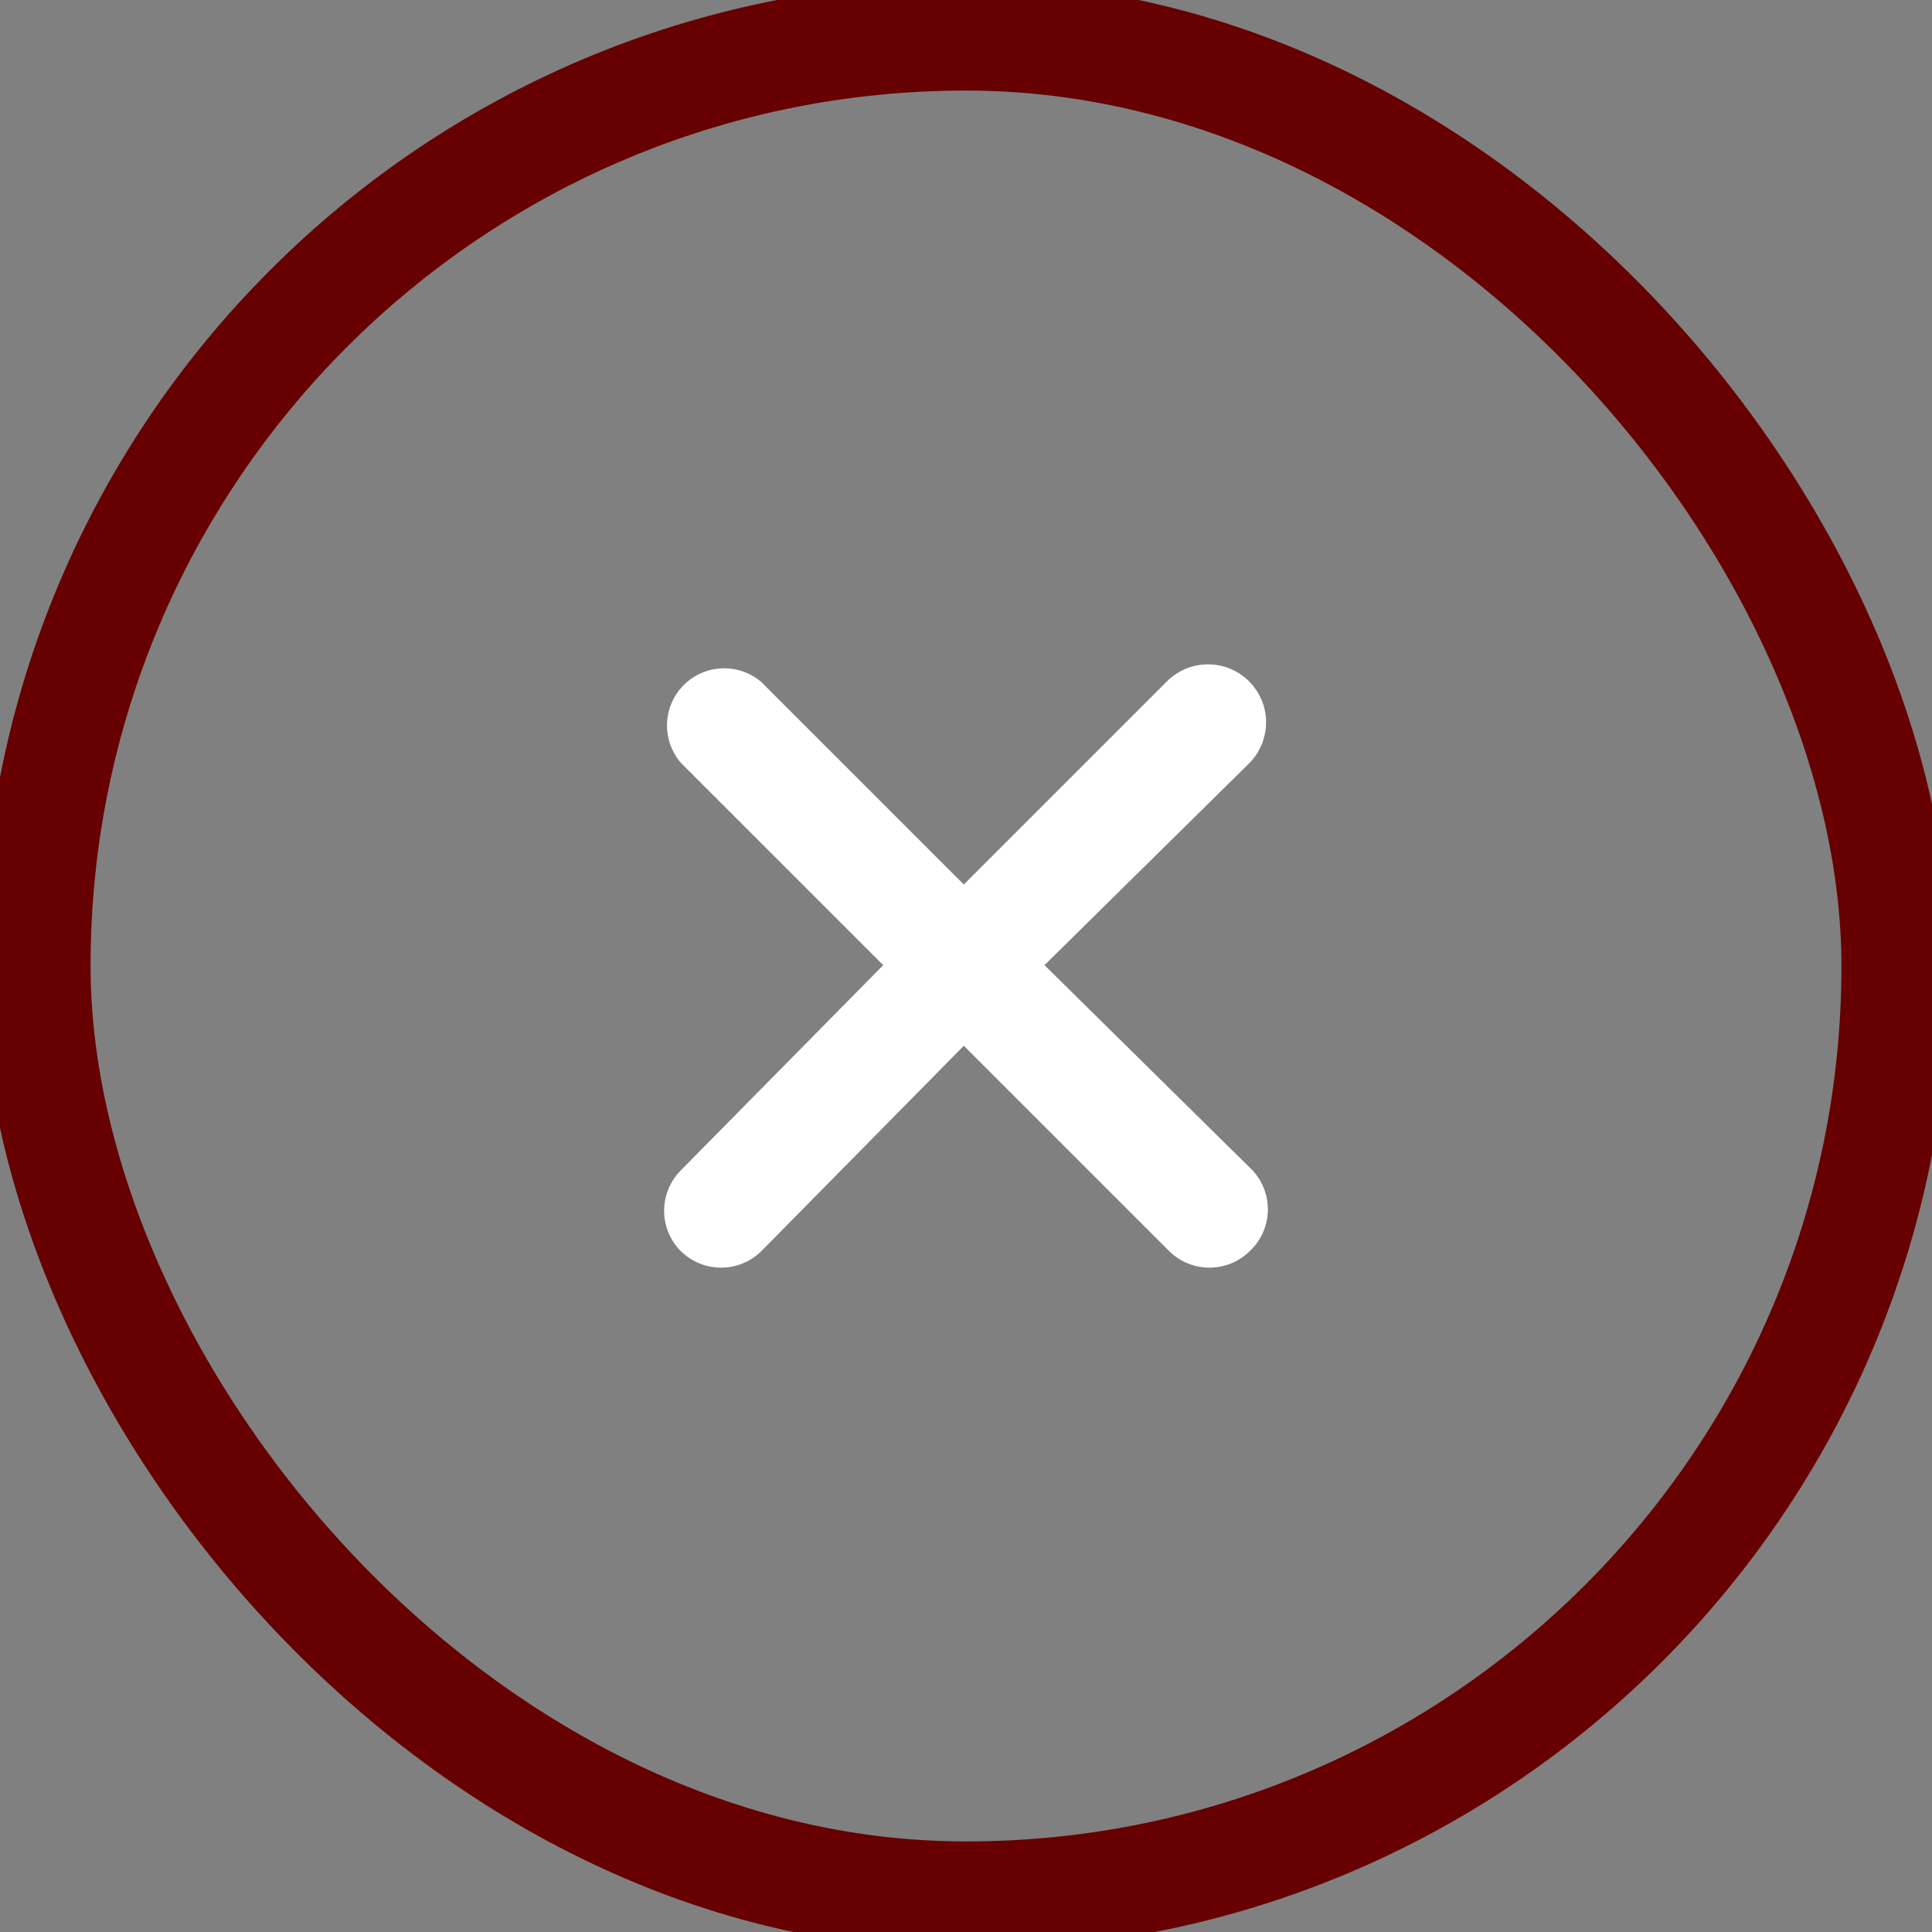 <svg width="32" height="32" viewBox="0 0 32 32" fill="none" xmlns="http://www.w3.org/2000/svg">
<rect x="0" y="0" width="32" height="32" fill="#808080" stroke="none"/>
<rect x="0.6" y="0.6" width="30.8" height="30.8" rx="15.4" fill="url(#paint0_linear_9_9971)"/>
<rect x="0.6" y="0.6" width="30.8" height="30.8" rx="15.4" stroke="#670000" stroke-width="1.8"/>
<path d="M20.7 12.633L17.3 15.986L20.7 19.339C20.795 19.427 20.87 19.535 20.922 19.654C20.973 19.772 21 19.901 21 20.03C21 20.16 20.973 20.288 20.922 20.407C20.87 20.526 20.795 20.633 20.7 20.722C20.612 20.809 20.507 20.879 20.391 20.926C20.276 20.973 20.152 20.997 20.028 20.996C19.779 20.995 19.541 20.897 19.365 20.722L15.964 17.321L12.611 20.722C12.435 20.897 12.196 20.995 11.948 20.996C11.823 20.997 11.7 20.973 11.584 20.926C11.469 20.879 11.364 20.809 11.275 20.722C11.099 20.544 11 20.304 11 20.054C11 19.804 11.099 19.564 11.275 19.386L14.629 15.986L11.275 12.633C11.12 12.451 11.039 12.218 11.048 11.98C11.058 11.742 11.156 11.515 11.325 11.347C11.494 11.178 11.72 11.079 11.958 11.07C12.197 11.061 12.43 11.142 12.611 11.297L15.964 14.65L19.317 11.297C19.405 11.206 19.51 11.134 19.625 11.083C19.741 11.033 19.866 11.006 19.992 11.004C20.118 11.002 20.244 11.024 20.361 11.07C20.479 11.117 20.586 11.186 20.677 11.273C20.767 11.361 20.84 11.466 20.89 11.582C20.941 11.697 20.968 11.822 20.97 11.948C20.972 12.074 20.949 12.2 20.903 12.317C20.857 12.435 20.788 12.542 20.7 12.633Z" fill="white"/>
<defs>
<linearGradient id="paint0_linear_9_9971" x1="16" y1="1" x2="16" y2="31" gradientUnits="userSpaceOnUse">
<stop offset="1" stop-color="transparent"/>
<stop stop-color="#570000"/>
</linearGradient>
</defs>
</svg>
